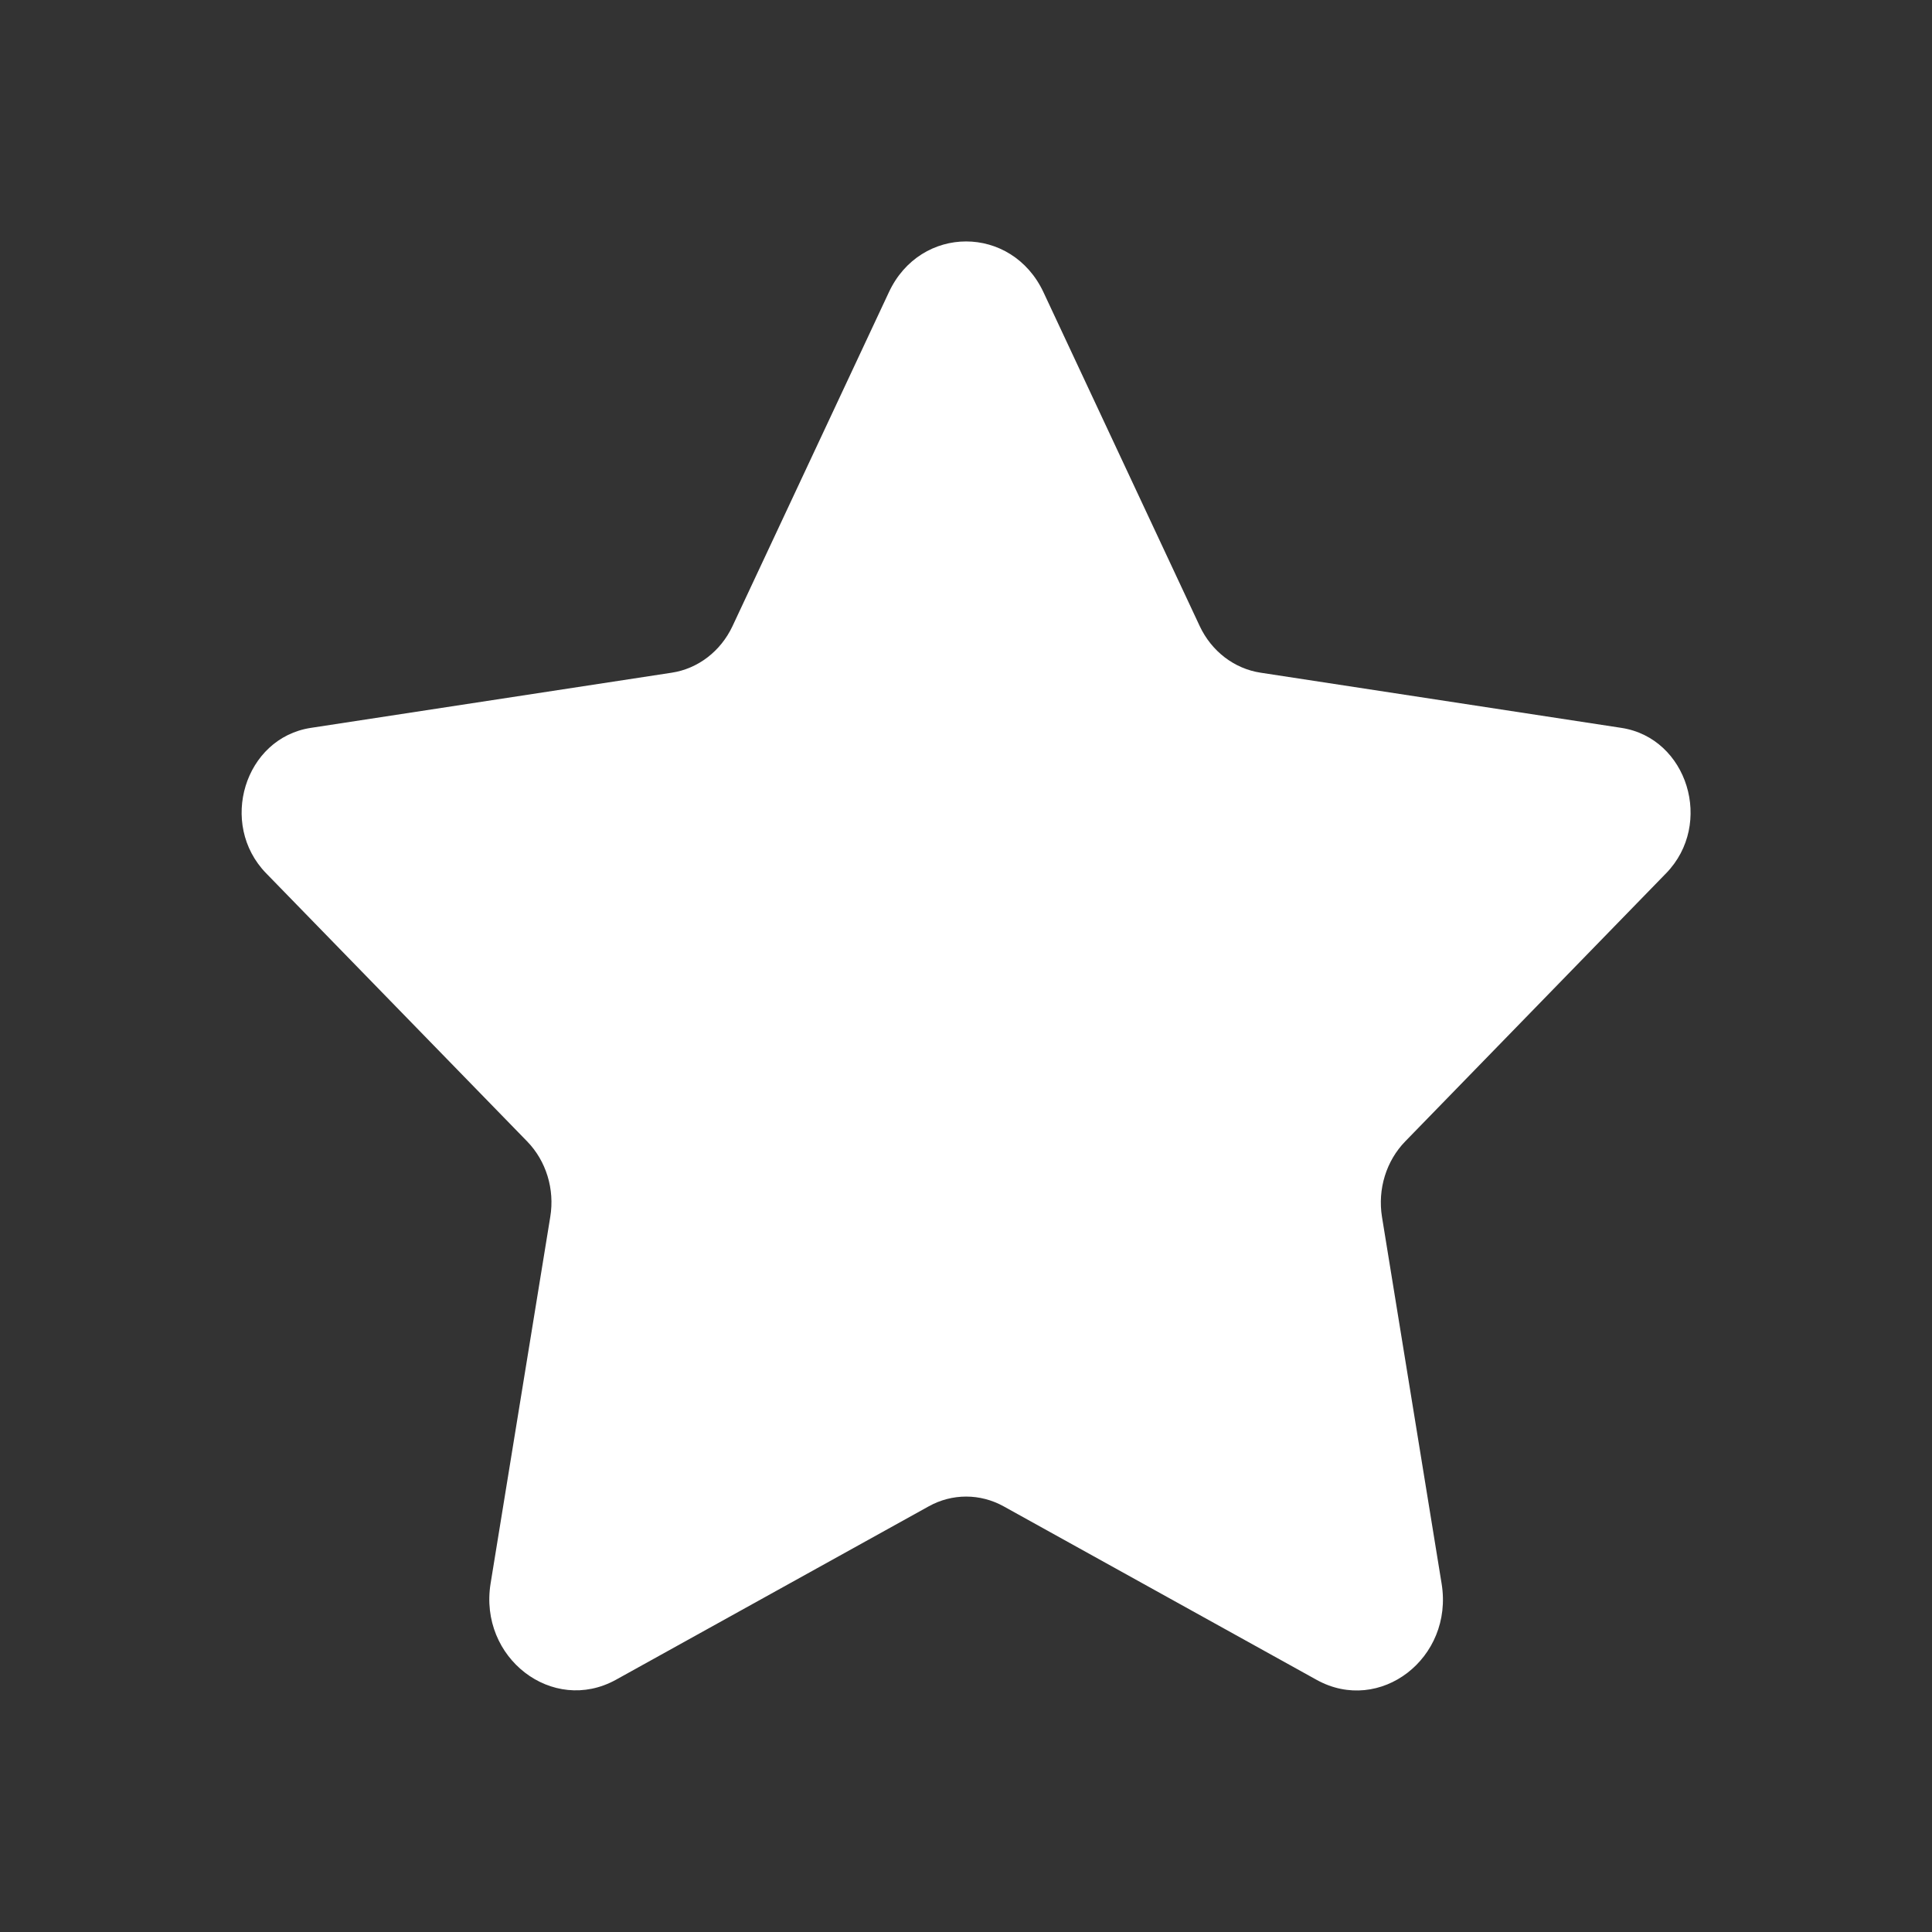 <svg width="16" height="16" viewBox="0 0 16 16" fill="none" xmlns="http://www.w3.org/2000/svg">
<rect x="0" y="0" width="16" height="16" fill="#333333" stroke="none"/>
<path d="M8.642 2.421L9.936 5.186C10.034 5.394 10.222 5.538 10.44 5.571L13.428 6.028C13.976 6.112 14.195 6.824 13.798 7.232L11.638 9.452C11.48 9.614 11.408 9.848 11.445 10.078L11.939 13.116C12.039 13.732 11.428 14.202 10.904 13.912L8.312 12.475C8.117 12.367 7.885 12.367 7.691 12.475L5.101 13.911C4.576 14.201 3.963 13.73 4.063 13.113L4.557 10.078C4.595 9.848 4.523 9.614 4.365 9.452L2.204 7.232C1.807 6.824 2.025 6.112 2.574 6.028L5.563 5.571C5.78 5.538 5.968 5.394 6.066 5.186L7.361 2.421C7.622 1.859 8.379 1.859 8.642 2.421Z" fill="white"/>
</svg>
